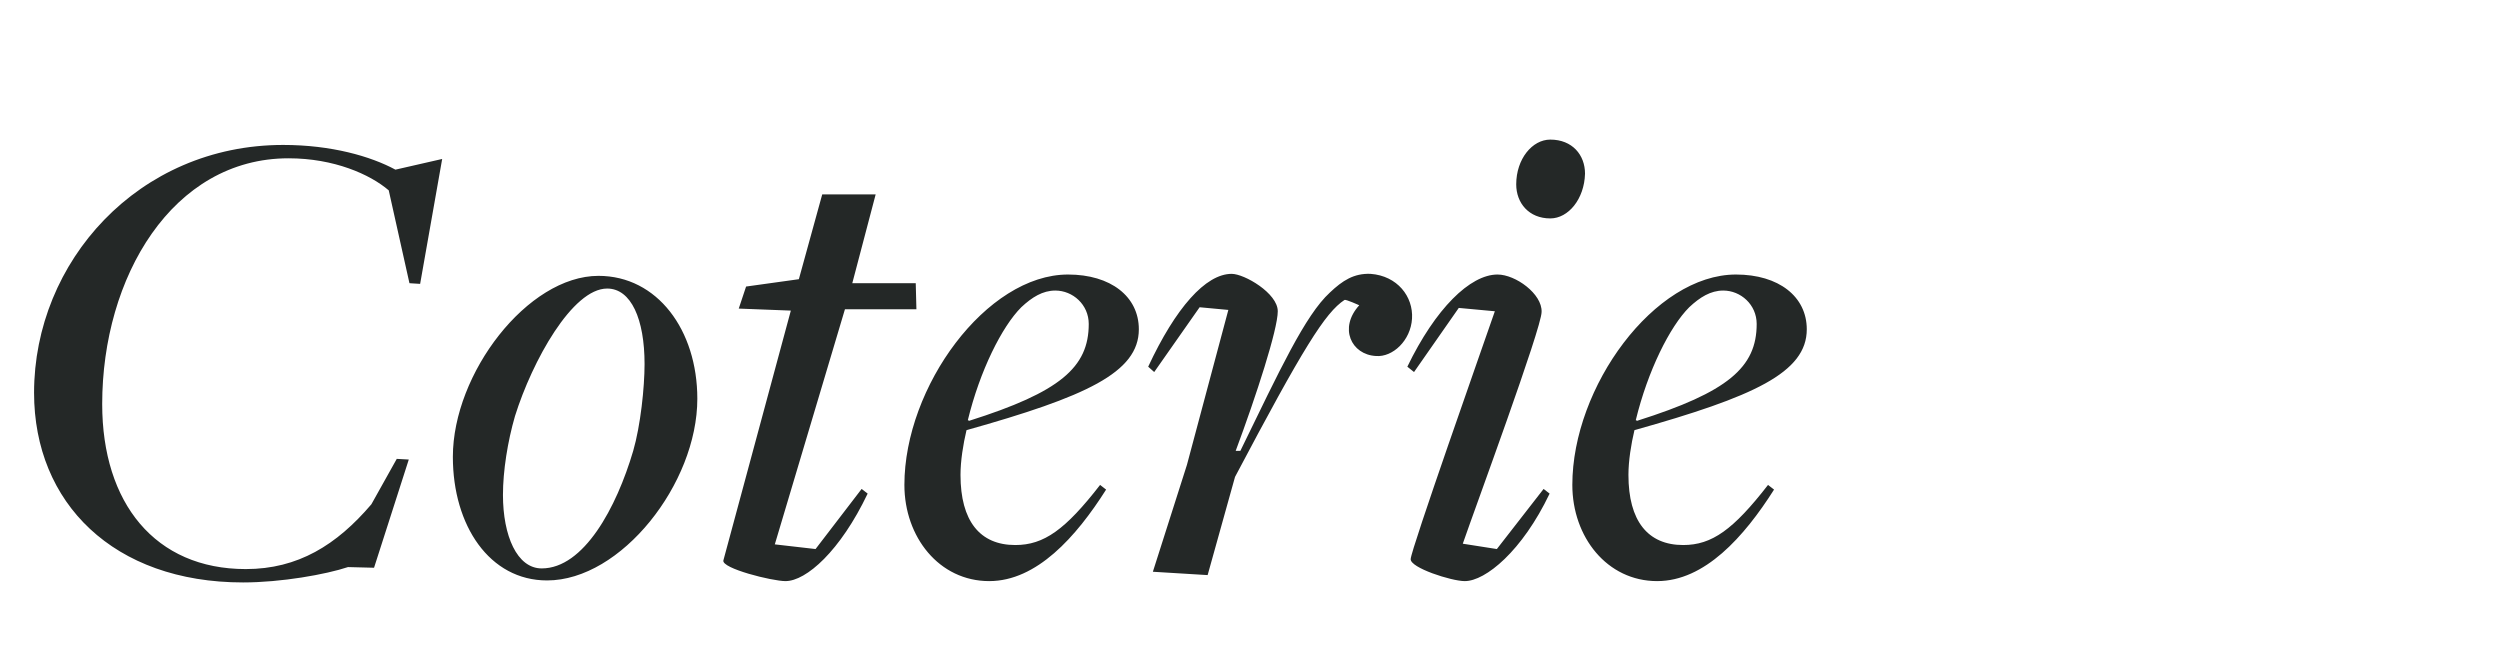 <svg width="131" height="35" viewBox="0 0 131 35" xmlns="http://www.w3.org/2000/svg"><g fill="#242827"><path d="M12.74 30.52c1.995 0 4.34-.42 5.495-.805l1.365.035 1.82-5.67-.63-.035-1.33 2.38c-1.82 2.135-3.85 3.395-6.58 3.395-4.76 0-7.525-3.465-7.525-8.645 0-6.65 3.675-12.88 9.765-12.88 2.38 0 4.27.84 5.25 1.68l1.085 4.865.56.035L23.17 8.33l-2.45.56c-1.295-.7-3.36-1.295-5.88-1.295-7.595 0-13.055 6.125-13.055 12.985 0 5.775 4.165 9.94 10.955 9.94zM28.665 30.415c3.885 0 7.875-5.075 7.875-9.52 0-3.605-2.1-6.44-5.18-6.44-3.71 0-7.63 5.11-7.63 9.485 0 3.605 1.925 6.475 4.935 6.475zm-.28-.63c-1.295 0-2.03-1.715-2.03-3.85 0-1.26.245-2.8.63-4.13.91-2.905 3.01-6.685 4.83-6.685 1.26 0 1.96 1.61 1.96 3.955 0 1.225-.21 3.22-.595 4.55-.875 2.975-2.59 6.16-4.795 6.16zM41.16 30.45c1.085 0 2.87-1.575 4.305-4.585l-.315-.245-2.415 3.15-2.135-.245 3.675-12.32h3.745l-.035-1.365H44.66l1.225-4.655h-2.8L41.86 14.63l-2.765.385-.385 1.155 2.73.105-3.535 13.09c-.105.42 2.555 1.085 3.255 1.085zM51.835 30.45c2.485 0 4.55-2.31 6.125-4.795l-.315-.245c-1.82 2.345-2.94 3.15-4.445 3.15-1.855 0-2.87-1.26-2.87-3.675 0-.735.14-1.61.315-2.345 6.23-1.75 9.03-3.01 9.03-5.285 0-1.715-1.47-2.87-3.71-2.87-4.27 0-8.575 5.88-8.575 11.025 0 2.73 1.82 5.04 4.445 5.04zm-1.05-8.4l-.07-.035c.63-2.59 1.785-4.9 2.8-5.915.56-.525 1.12-.875 1.785-.875.91 0 1.75.735 1.75 1.75 0 2.275-1.505 3.57-6.265 5.075zM63.28 30.135l1.435-5.145c3.57-6.755 4.725-8.61 5.74-9.275.07-.035.77.28.77.28-1.085 1.19-.42 2.59.875 2.66.875.07 1.82-.805 1.89-1.96.07-1.155-.77-2.24-2.17-2.345-.875-.035-1.47.35-2.135.98-1.295 1.19-2.625 4.06-4.69 8.295h-.245c1.085-2.905 2.205-6.37 2.205-7.315 0-.945-1.75-1.96-2.415-1.96-1.365 0-2.94 1.785-4.375 4.865l.315.28 2.38-3.395 1.505.14-2.17 8.12-1.785 5.6zM81.235 11.445c.945 0 1.785-1.015 1.82-2.345 0-.98-.665-1.785-1.82-1.785-.945 0-1.785 1.015-1.785 2.345 0 .98.665 1.785 1.785 1.785zm-4.48 19.005c1.085 0 3.01-1.575 4.445-4.585l-.315-.245-2.45 3.15-1.785-.28c.665-1.925 4.13-11.305 4.13-12.145.035-.945-1.365-1.96-2.31-1.96-1.435 0-3.255 1.785-4.725 4.83l.35.28 2.345-3.36 1.89.175c-.665 1.925-4.41 12.53-4.41 12.985-.035.455 2.135 1.155 2.835 1.155zM86.835 30.45c2.485 0 4.55-2.31 6.125-4.795l-.315-.245c-1.82 2.345-2.94 3.15-4.445 3.15-1.855 0-2.87-1.26-2.87-3.675 0-.735.14-1.61.315-2.345 6.23-1.75 9.03-3.01 9.03-5.285 0-1.715-1.47-2.87-3.71-2.87-4.27 0-8.575 5.88-8.575 11.025 0 2.73 1.82 5.04 4.445 5.04zm-1.05-8.4l-.07-.035c.63-2.59 1.785-4.9 2.8-5.915.56-.525 1.12-.875 1.785-.875.91 0 1.75.735 1.75 1.75 0 2.275-1.505 3.57-6.265 5.075z"/></g></svg>